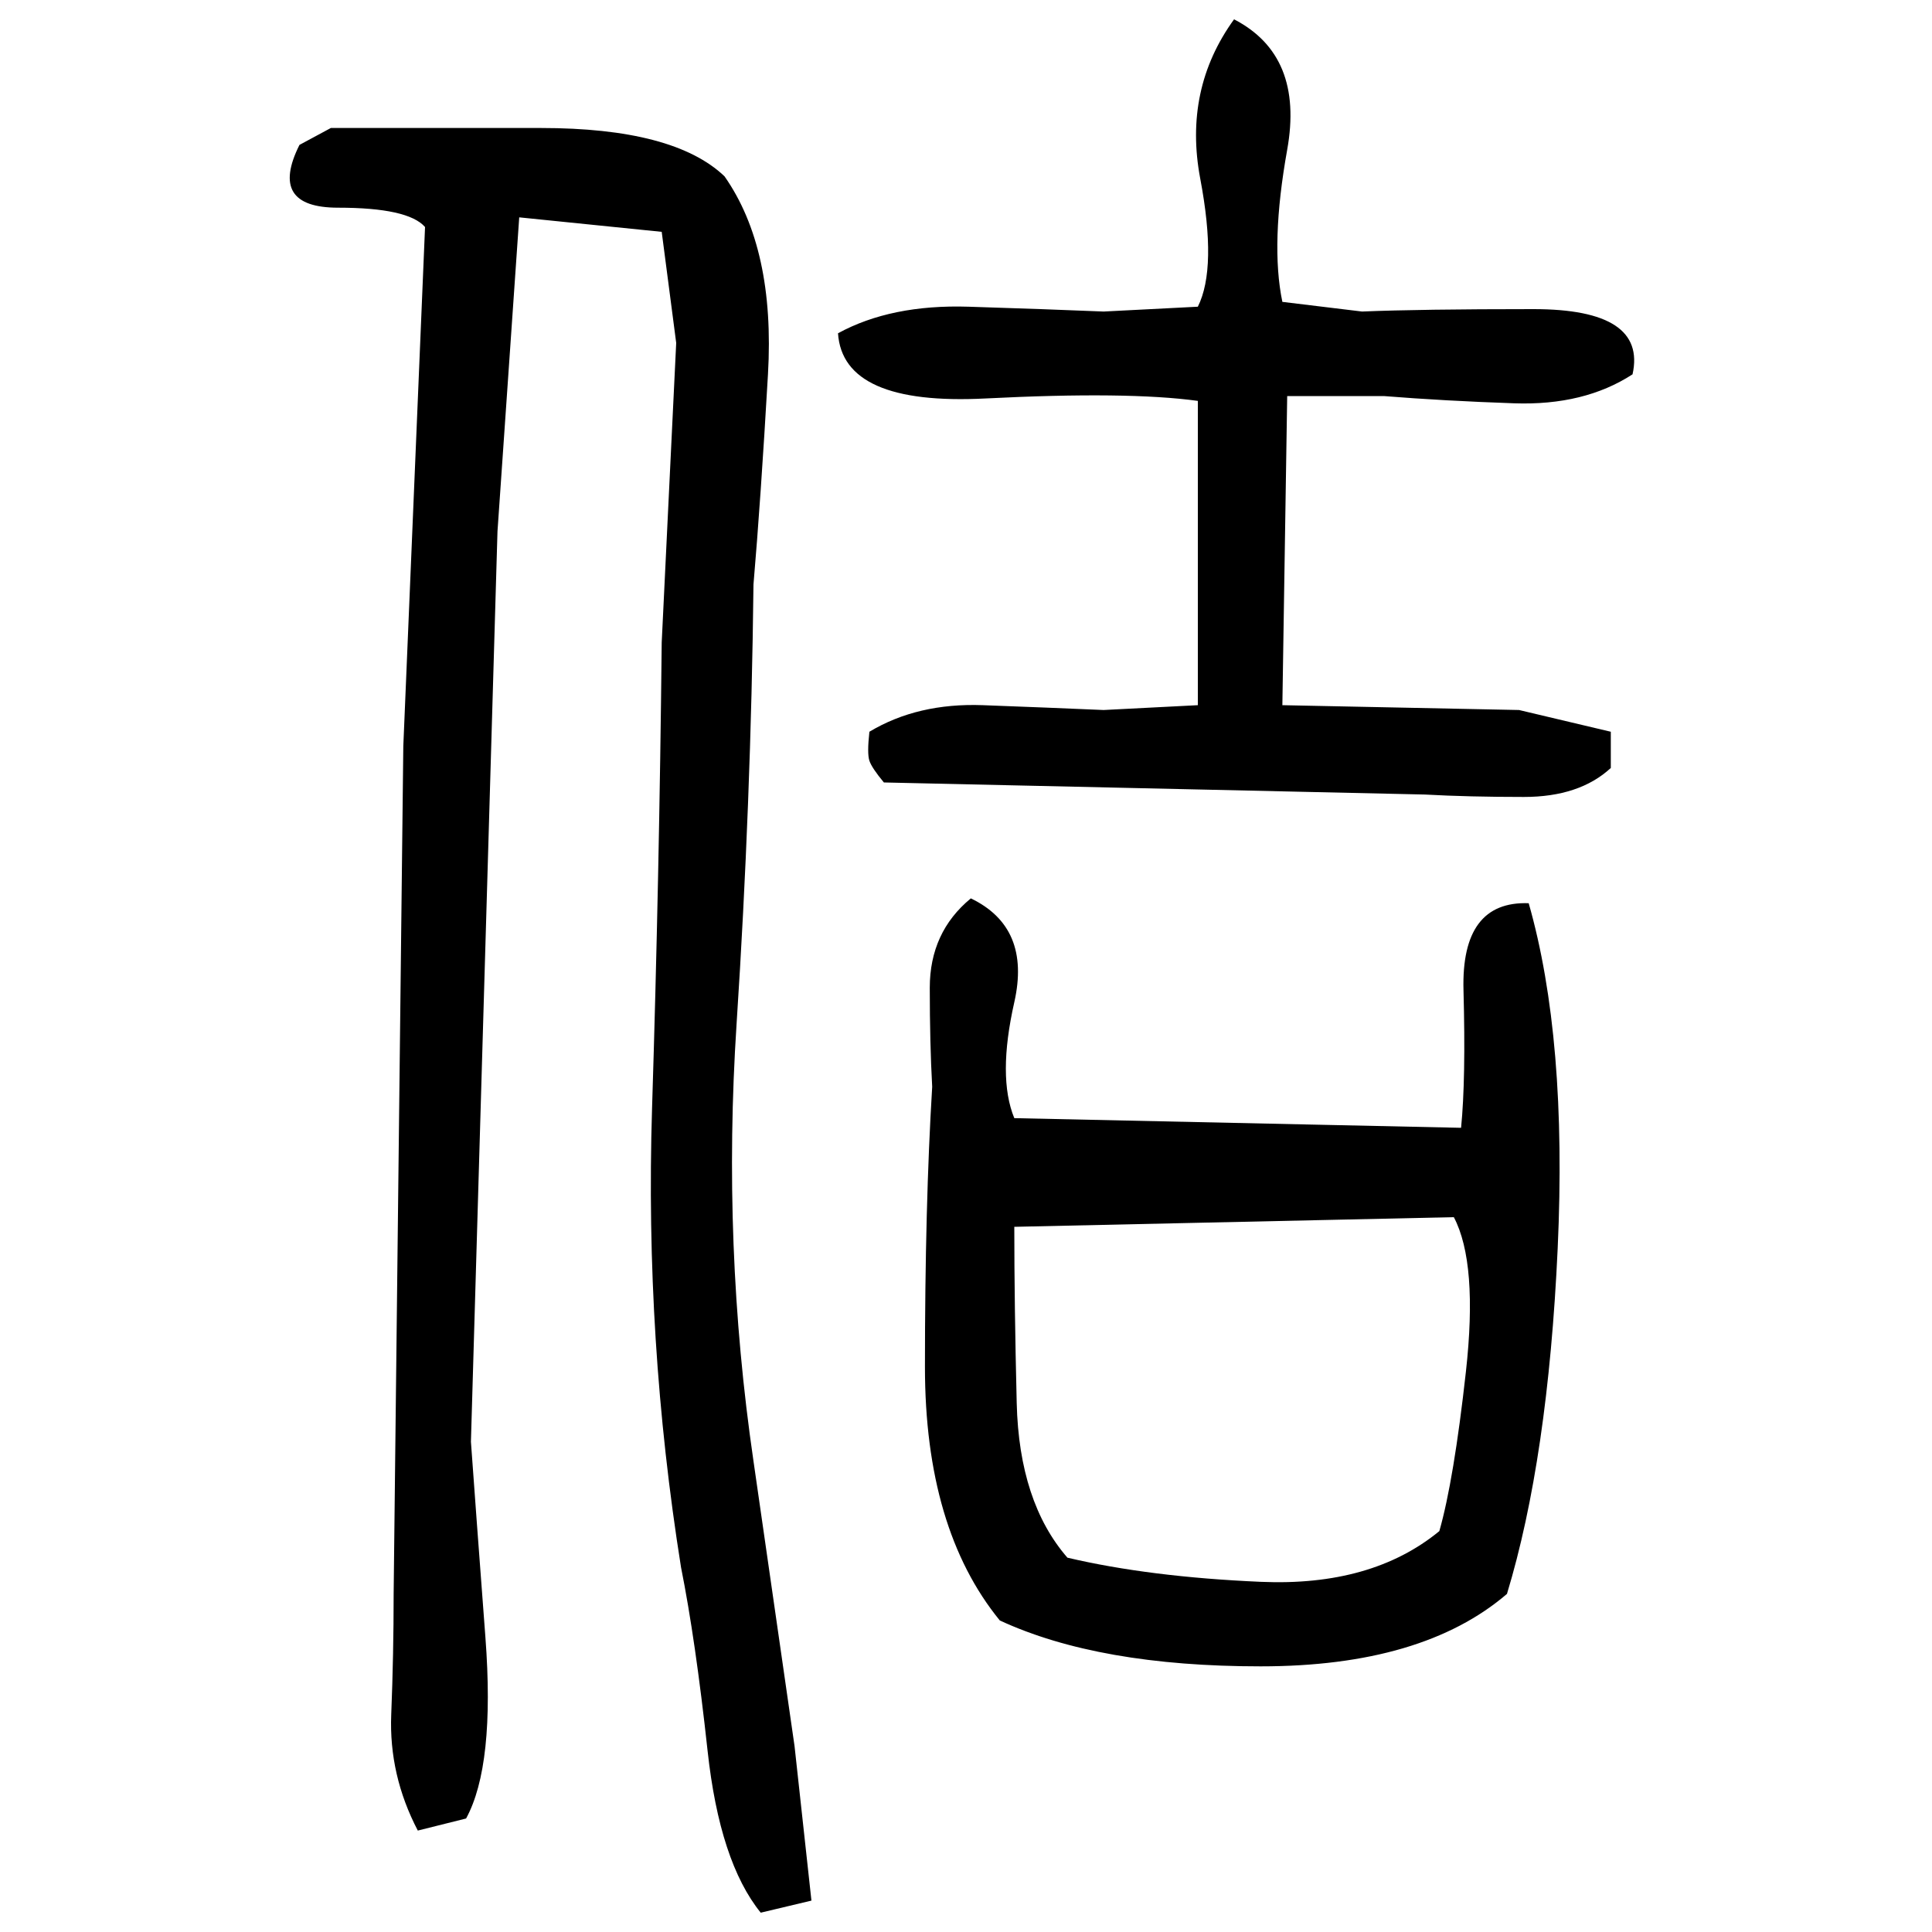 ﻿<?xml version="1.0" encoding="UTF-8" standalone="yes"?>
<svg xmlns="http://www.w3.org/2000/svg" height="100%" version="1.1" width="100%" viewBox="0 0 80 80">
  <g transform="scale(1)">
    <path fill="#000000" d="M51.1 0.8Q54 2.3 53.3 6.2T53.1 12.5L56.4 12.9Q58.8 12.8 63.5 12.8T67.6 15.5Q65.6 16.8 62.7 16.7T57.3 16.4H53.3L53.1 29.2L62.9 29.4L66.7 30.3V31.8Q65.4 33 63.1 33T59.0 32.9L36.6 32.4Q36.1 31.8 36 31.5T36 30.3Q38 29.1 40.7 29.2T45.7 29.4L49.6 29.2V16.6Q46.7 16.2 40.8 16.5T34.7 13.8Q36.9 12.6 40.1 12.7T45.7 12.9L49.6 12.7Q50.4 11.1 49.7 7.4T51.1 0.8ZM13.7 5.3Q16.9 5.3 22.4 5.3T30.0 7.3Q32.1 10.3 31.8 15.5T31.2 24.2Q31.1 33.2 30.5 42.4T31.2 60.5L32.9 72.3L33.6 78.7L31.5 79.2Q29.8 77.1 29.3 72.5T28.2 64.9Q26.7 55.5 27.0 45.9T27.4 26.6L28 14.2L27.4 9.6L21.5 9L20.6 22L19.5 59.7Q19.7 62.5 20.1 67.8T19.3 75.3L17.3 75.8Q16.1 73.5 16.2 71.0T16.3 66.0L16.7 30.9L17.6 9.4Q16.9 8.6 14 8.6T12.4 6.0L13.7 5.3ZM40.2 37.2Q42.7 38.4 42 41.5T42 46.3L60.5 46.7Q60.7 44.7 60.6 41T63.3 37.4Q64.9 43.0 64.5 51.7T62.4 66.0Q58.9 69 52.2 69T41.4 67.1Q38.3 63.3 38.3 56.6T38.6 45Q38.5 43.2 38.5 40.9T40.2 37.2ZM42 50.8Q42.0 54 42.1 58.1T44.2 64.5Q47.6 65.3 52.2 65.5T59.6 63.4Q60.2 61.3 60.7 56.8T60.2 50.4L42 50.8Z" />
  </g>
</svg>
